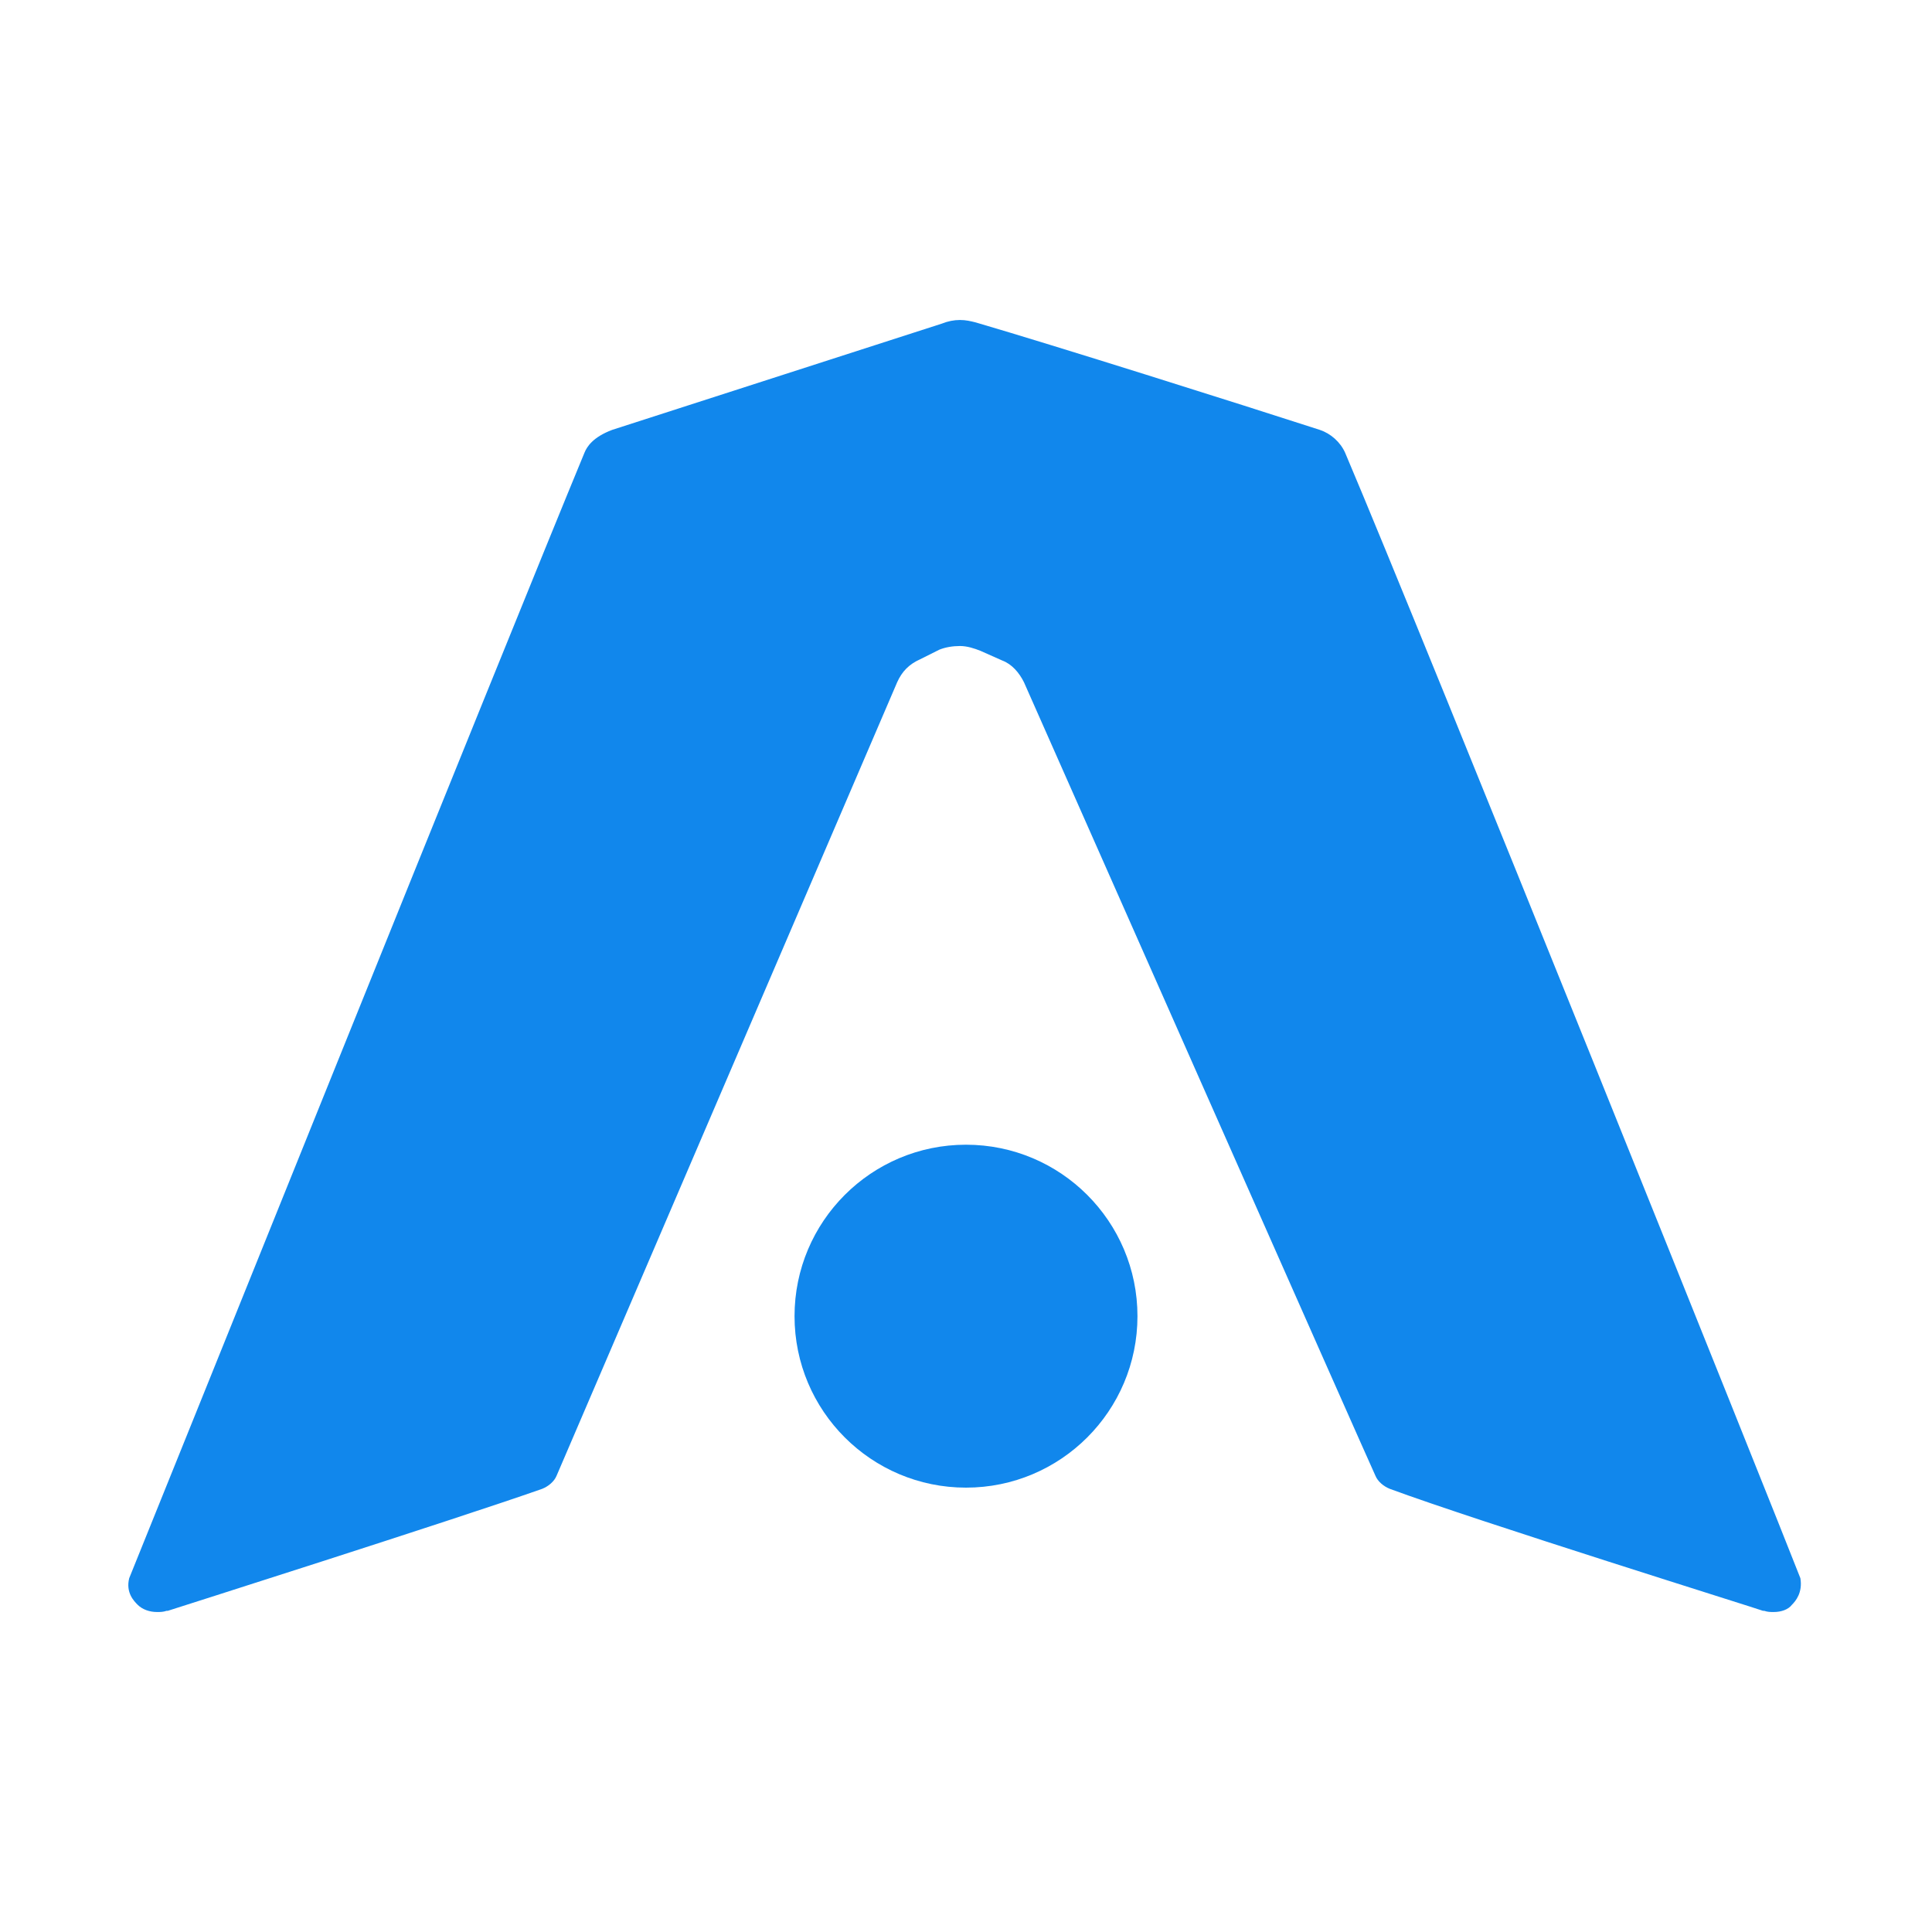 <?xml version="1.0" encoding="utf-8"?>
<!-- Generator: Adobe Illustrator 28.0.0, SVG Export Plug-In . SVG Version: 6.00 Build 0)  -->
<svg version="1.1" id="Layer_1" xmlns="http://www.w3.org/2000/svg" xmlns:xlink="http://www.w3.org/1999/xlink" x="0px" y="0px"
	 viewBox="0 0 16 16" style="enable-background:new 0 0 16 16;" xml:space="preserve">
<style type="text/css">
	.st0{fill:#1187EC;}
</style>
<g>
	<path class="st0" d="M14.69,13.35c-0.03,0-0.05,0-0.08-0.01H14.6c-0.02-0.01-2.36-0.74-3.09-1.01c-0.05-0.02-0.1-0.06-0.12-0.11
		c-0.03-0.06-2.79-6.3-2.91-6.57C8.44,5.57,8.38,5.5,8.3,5.47L8.12,5.39C8.07,5.37,8.01,5.35,7.95,5.35c-0.06,0-0.12,0.01-0.17,0.03
		L7.62,5.46C7.53,5.5,7.47,5.56,7.43,5.65l-2.82,6.57c-0.02,0.05-0.07,0.09-0.12,0.11c-0.74,0.26-3.07,1-3.1,1.01c0,0,0,0-0.01,0
		c-0.03,0.01-0.05,0.01-0.08,0.01c-0.06,0-0.12-0.02-0.16-0.06c-0.03-0.03-0.1-0.1-0.07-0.22c0.2-0.49,3.12-7.75,3.77-9.32
		C4.86,3.7,4.91,3.62,5.07,3.56L7.8,2.68c0.05-0.02,0.1-0.03,0.15-0.03s0.09,0.01,0.13,0.02c0.65,0.19,2.17,0.67,2.85,0.89
		c0.09,0.03,0.17,0.1,0.21,0.19c0.65,1.53,3.58,8.83,3.77,9.32c0.02,0.12-0.04,0.19-0.07,0.22C14.81,13.33,14.75,13.35,14.69,13.35
		L14.69,13.35z"/>
	<circle class="st0" cx="8" cy="10.9" r="1.42"/>
</g>
</svg>
